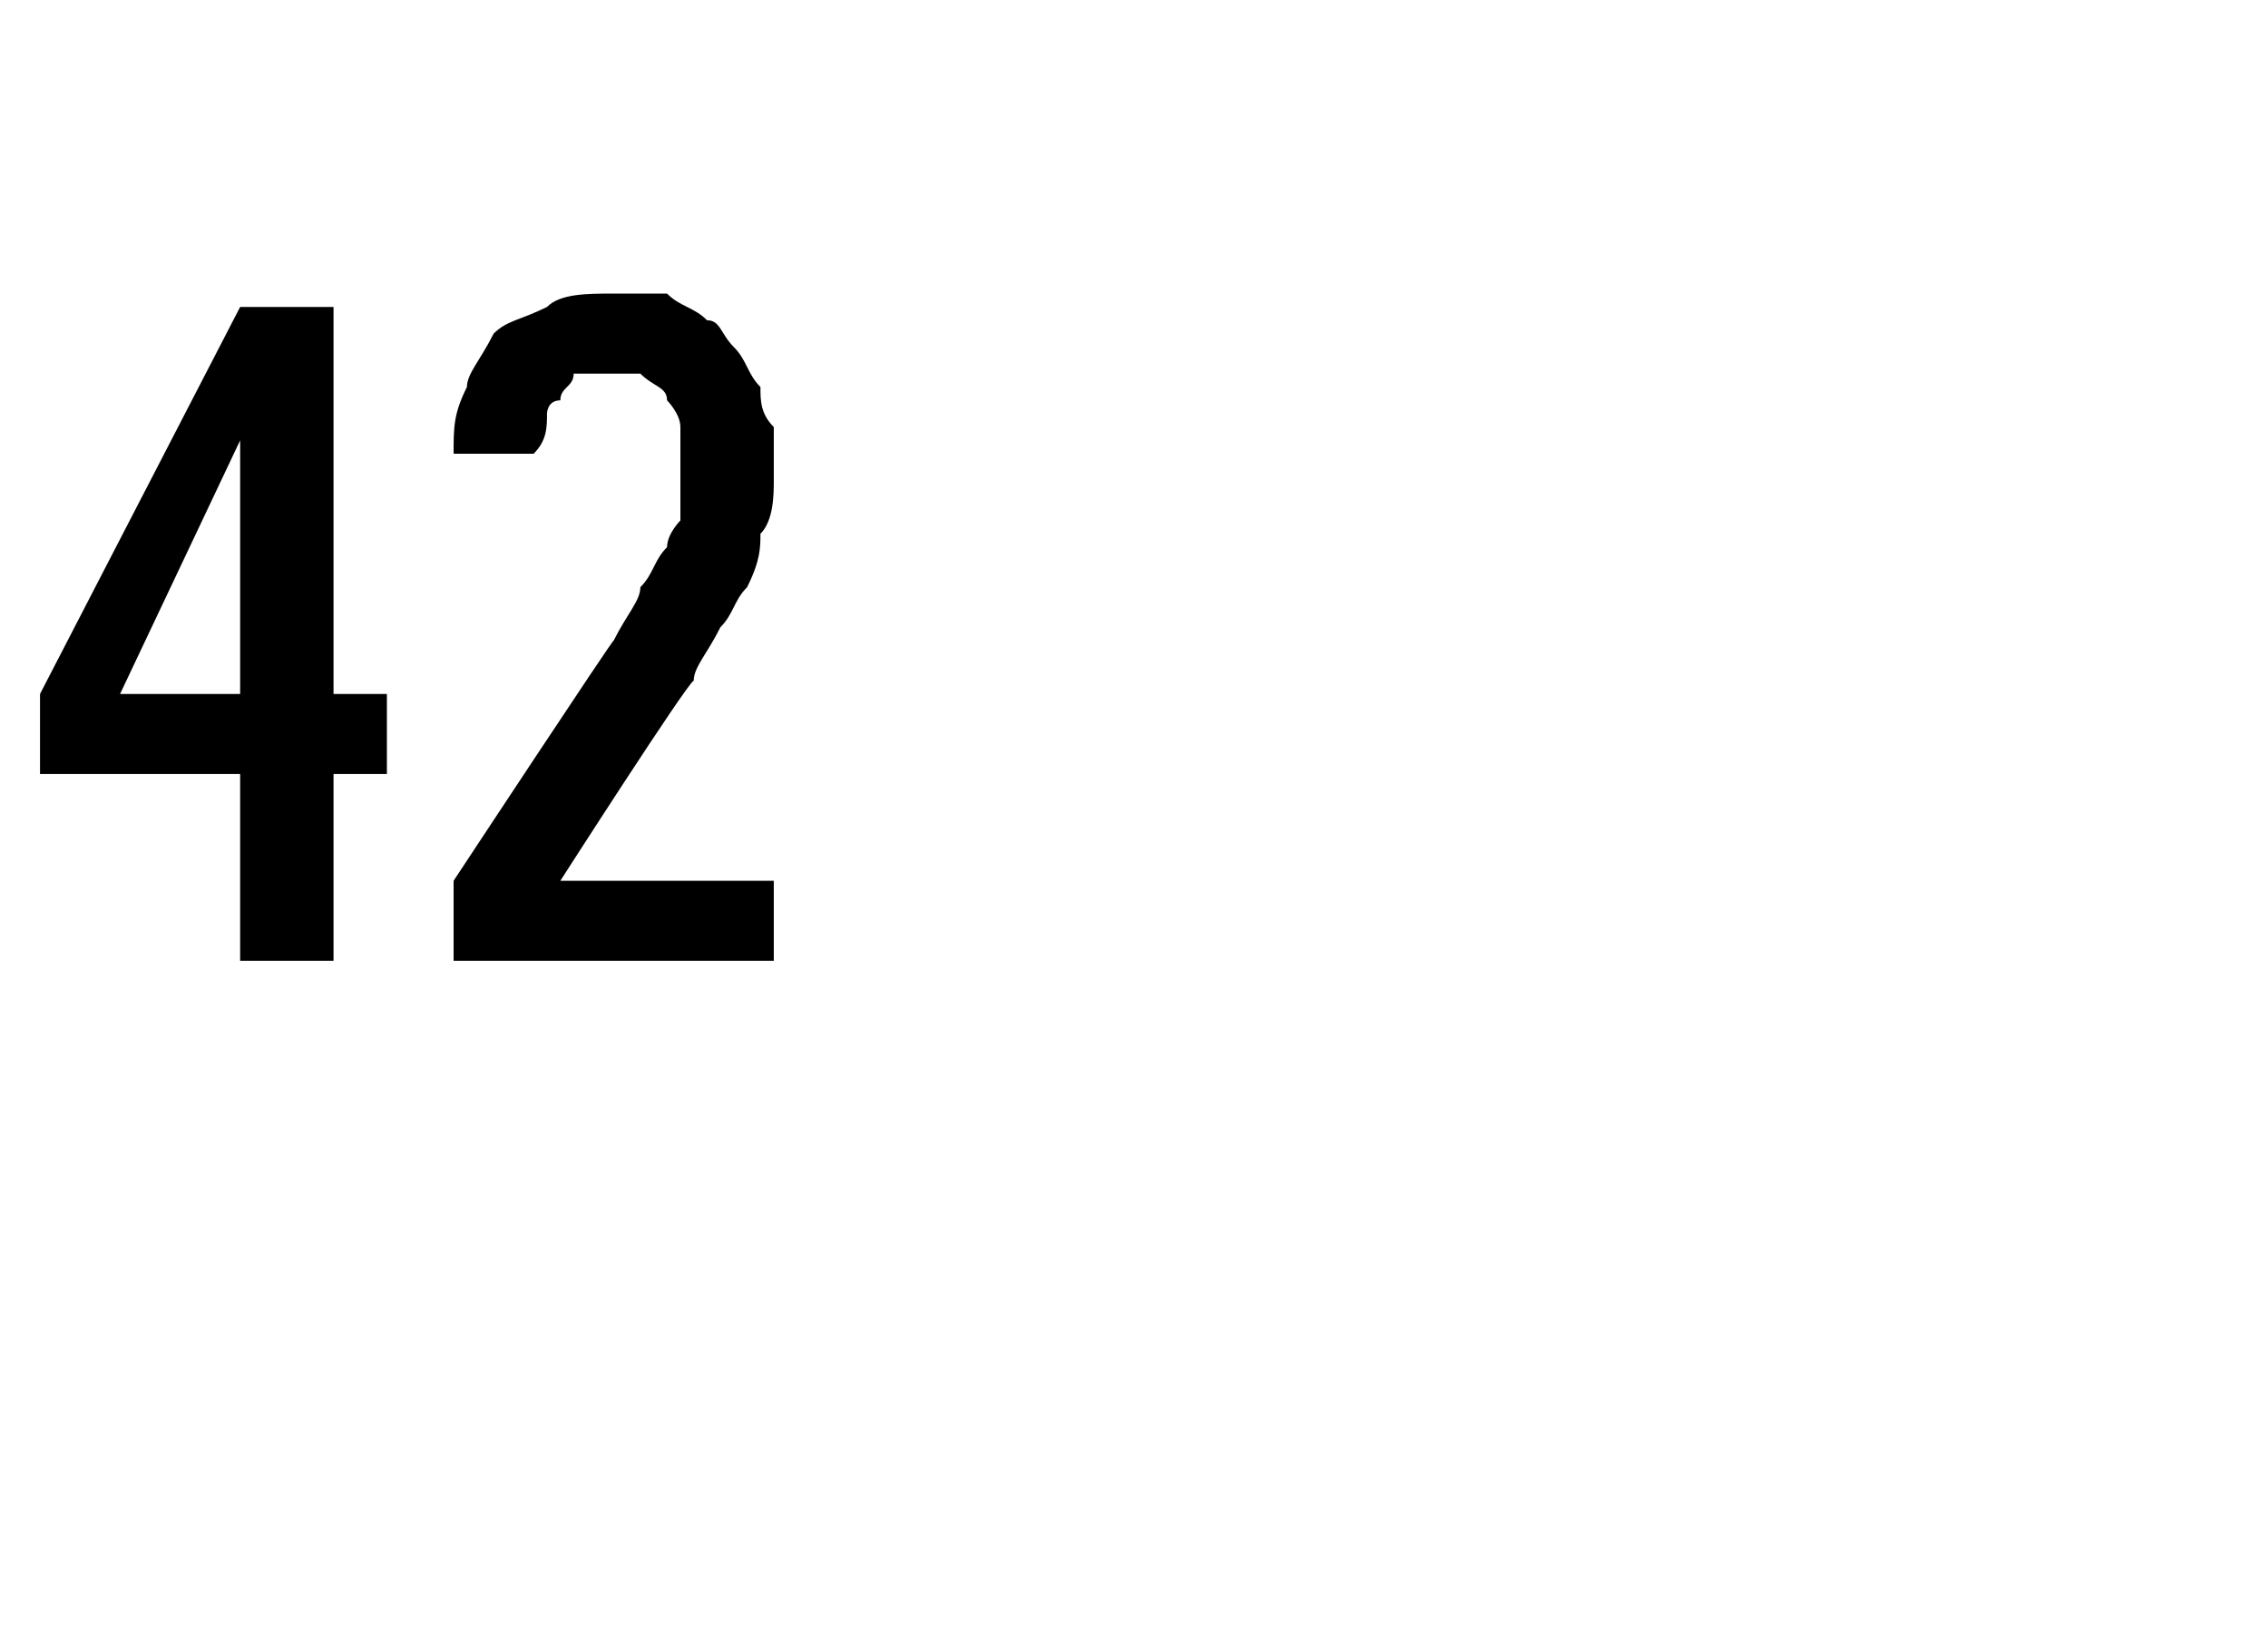 <?xml version="1.0" standalone="no"?>
<!DOCTYPE svg PUBLIC "-//W3C//DTD SVG 1.1//EN" "http://www.w3.org/Graphics/SVG/1.1/DTD/svg11.dtd">
<svg xmlns="http://www.w3.org/2000/svg" version="1.1" width="17px" height="12.2px" viewBox="0 -2 17 12.2" style="top:-2px">
  <desc>42</desc>
  <defs/>
  <g id="Polygon669754">
    <path d="M 1.8 5.2 L 2.5 5.2 L 2.5 3.8 L 2.9 3.8 L 2.9 3.2 L 2.5 3.2 L 2.5 0.3 L 1.8 0.3 L 0.3 3.2 L 0.3 3.8 L 1.8 3.8 L 1.8 5.2 Z M 0.9 3.2 L 1.8 1.3 L 1.8 3.2 L 0.9 3.2 Z M 3.4 5.2 L 5.8 5.2 L 5.8 4.6 L 4.2 4.6 C 4.2 4.6 5.15 3.12 5.2 3.1 C 5.2 3 5.3 2.9 5.4 2.7 C 5.5 2.6 5.5 2.5 5.6 2.4 C 5.7 2.2 5.7 2.1 5.7 2 C 5.8 1.9 5.8 1.7 5.8 1.6 C 5.8 1.4 5.8 1.3 5.8 1.2 C 5.7 1.1 5.7 1 5.7 0.9 C 5.6 0.8 5.6 0.7 5.5 0.6 C 5.4 0.5 5.4 0.4 5.3 0.4 C 5.2 0.3 5.1 0.3 5 0.2 C 4.9 0.2 4.7 0.2 4.6 0.2 C 4.6 0.2 4.6 0.2 4.6 0.2 C 4.4 0.2 4.2 0.2 4.1 0.3 C 3.9 0.4 3.8 0.4 3.7 0.5 C 3.6 0.7 3.5 0.8 3.5 0.9 C 3.4 1.1 3.4 1.2 3.4 1.4 C 3.4 1.4 4 1.4 4 1.4 C 4.1 1.3 4.1 1.2 4.1 1.1 C 4.1 1.1 4.1 1 4.2 1 C 4.2 0.9 4.3 0.9 4.3 0.8 C 4.4 0.8 4.5 0.8 4.6 0.8 C 4.6 0.8 4.6 0.8 4.6 0.8 C 4.7 0.8 4.8 0.8 4.8 0.8 C 4.9 0.9 5 0.9 5 1 C 5 1 5.1 1.1 5.1 1.2 C 5.1 1.3 5.1 1.4 5.1 1.6 C 5.1 1.7 5.1 1.8 5.1 1.9 C 5.1 1.9 5 2 5 2.1 C 4.9 2.2 4.9 2.3 4.8 2.4 C 4.8 2.5 4.7 2.6 4.6 2.8 C 4.62 2.75 3.4 4.6 3.4 4.6 L 3.4 5.2 Z " stroke="none" fill="#000"/>
  </g>
</svg>